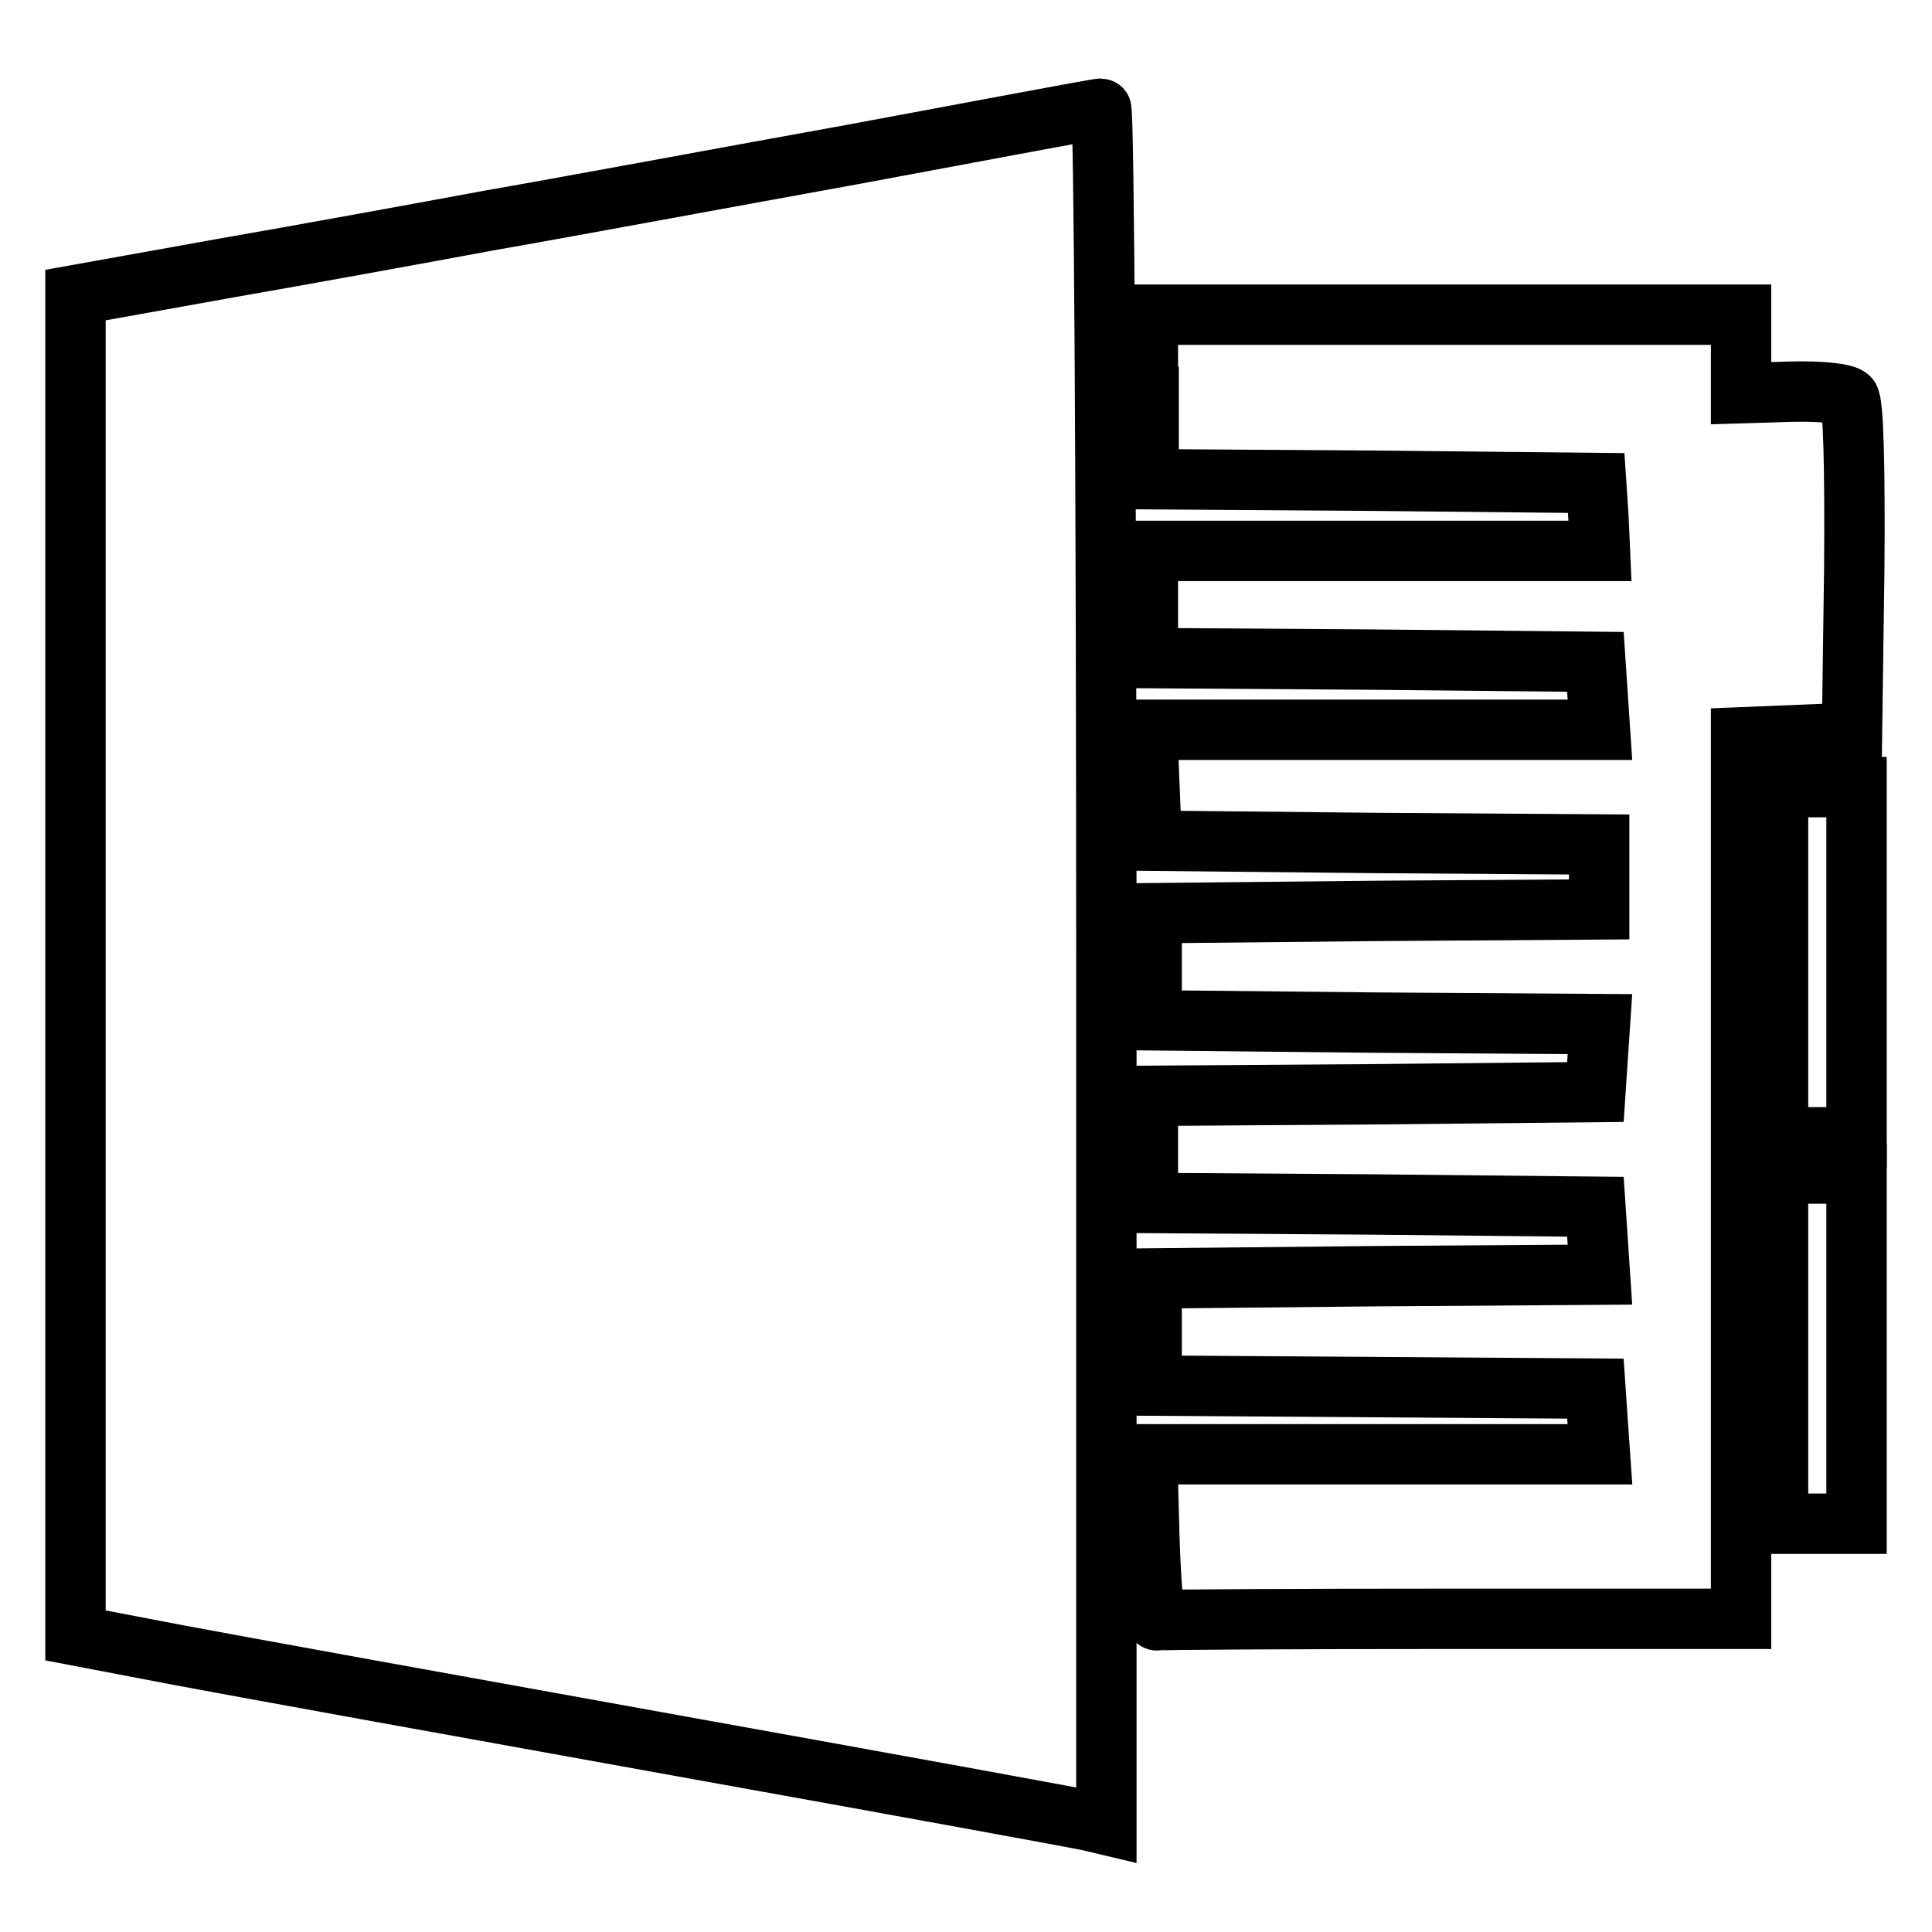 <?xml version="1.0" encoding="utf-8"?>
<!-- Svg Vector Icons : http://www.onlinewebfonts.com/icon -->
<!DOCTYPE svg PUBLIC "-//W3C//DTD SVG 1.1//EN" "http://www.w3.org/Graphics/SVG/1.1/DTD/svg11.dtd">
<svg version="1.1" xmlns="http://www.w3.org/2000/svg" xmlns:xlink="http://www.w3.org/1999/xlink" x="0px" y="0px" viewBox="0 0 256 256" enable-background="new 0 0 256 256" xml:space="preserve">
<g> <g> <path stroke-width="8" fill-opacity="0" stroke="#000000"  d="M112.8,20.5c-17.7,3.2-39.2,7.2-47.9,8.7c-8.6,1.6-24.5,4.5-35.4,6.4L10,39.1V128v88.7l13.6,2.6  c7.4,1.4,37.2,6.8,66.1,12c28.9,5.2,53.6,9.7,54.8,10l2.1,0.5V128c0-62.6-0.3-113.6-0.7-113.6C145.3,14.4,130.6,17.2,112.8,20.5z"  /> <path stroke-width="8" fill-opacity="0" stroke="#000000"  d="M152.2,52.6v10.9l29.7,0.2l29.6,0.3l0.3,4.5L212,73h-29.9h-30v7.1v7.1l29.7,0.2l29.6,0.3l0.3,4.5l0.3,4.5  h-30h-30l0.3,7.3l0.3,7.4l29.7,0.3l29.6,0.2v4.3v4.3l-29.6,0.2l-29.7,0.3v7.1v7.1l29.7,0.3l29.7,0.2l-0.3,4.5l-0.3,4.5l-29.6,0.3  l-29.7,0.2v7.1v7.1l29.7,0.2l29.6,0.3l0.3,4.5l0.3,4.5l-29.7,0.2l-29.7,0.3v7.1v7.1l29.4,0.2l29.4,0.2l0.3,4.4l0.3,4.3h-30h-30  l0.3,11.1c0.2,6.2,0.6,11.1,1,10.9c0.4-0.1,17.9-0.2,39-0.2h38.4v-58.3V97.7l7.4-0.3l7.3-0.3l0.3-21.7c0.1-13.4-0.1-22.1-0.7-22.7  c-0.6-0.6-4-0.9-7.7-0.8l-6.6,0.2V47v-5.3h-39.3h-39.3V52.6z"/> <path stroke-width="8" fill-opacity="0" stroke="#000000"  d="M235.6,127.5v23.2h5.2h5.2v-23.2v-23.2h-5.2h-5.2V127.5z"/> <path stroke-width="8" fill-opacity="0" stroke="#000000"  d="M235.6,178.7v23.2h5.2h5.2v-23.2v-23.2h-5.2h-5.2V178.7z"/> </g></g>
</svg>